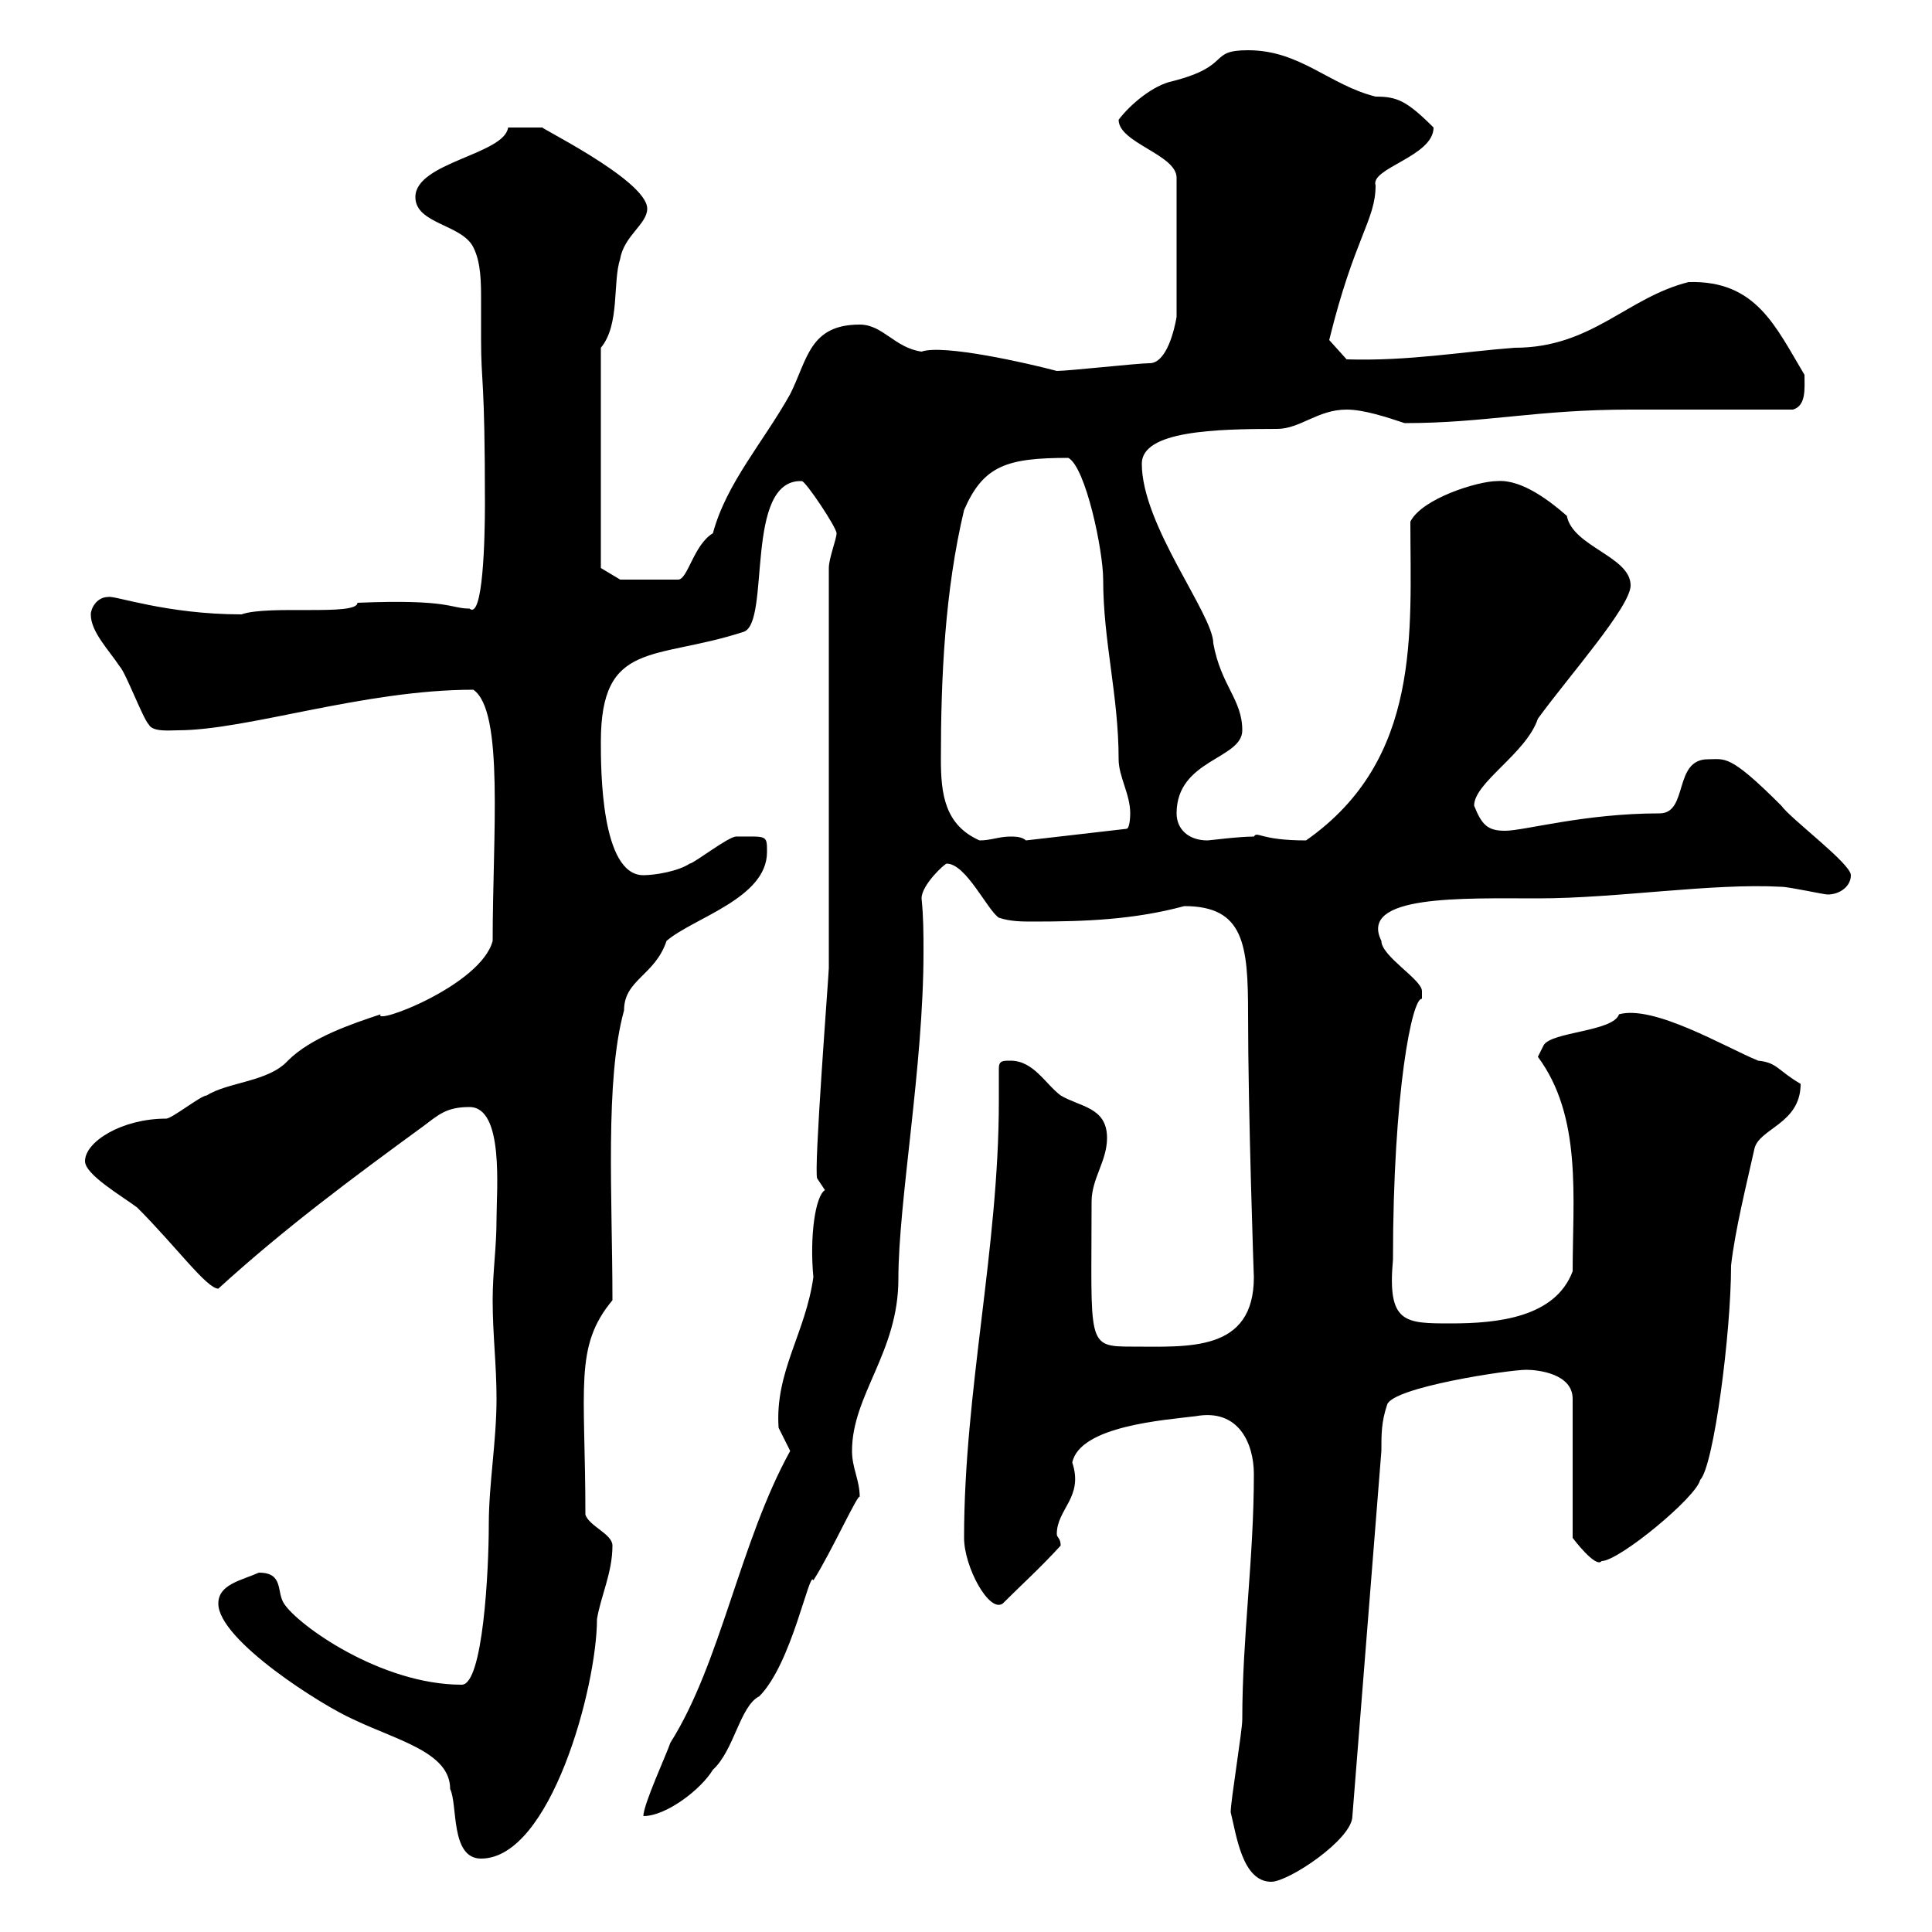 <svg xmlns="http://www.w3.org/2000/svg" xmlns:xlink="http://www.w3.org/1999/xlink" width="300" height="300"><path d="M191.10 281.40C192 285 192.90 292.20 197.40 292.20C200.10 292.20 210 285.60 210 282L214.50 225.30C214.50 222.60 214.50 220.80 215.40 218.10C216.30 215.40 234.30 212.70 237 212.70C238.80 212.70 244.20 213.30 244.20 217.20L244.20 238.80C244.20 238.80 247.80 243.60 248.70 242.40C251.40 242.40 263.40 232.50 264 229.80C266.10 227.70 268.80 207 268.80 196.50C269.40 191.10 271.20 183.90 272.40 178.50C273 175.20 279.60 174.60 279.60 168.30C276 166.20 276 165 273 164.70C267.90 162.60 256.80 156 251.40 157.50C250.50 160.20 240.90 160.20 239.70 162.30L238.80 164.10C245.70 173.40 244.20 186 244.20 197.40C241.50 204.60 232.50 205.50 225.30 205.50C218.10 205.50 215.40 205.50 216.30 195.60C216.30 169.50 219.30 154.80 220.80 155.10C220.80 155.10 220.80 155.10 220.80 153.90C220.80 152.10 214.50 148.50 214.50 146.10C210.90 138.90 227.10 139.50 238.80 139.50C251.10 139.50 265.80 137.10 276.60 137.70C277.80 137.70 283.20 138.90 283.80 138.90C285.60 138.90 287.40 137.70 287.40 135.90C287.40 134.10 278.10 127.20 276.60 125.10C268.50 117 267.90 117.90 265.20 117.90C259.80 117.90 262.20 126.30 257.70 126.30C246 126.30 236.70 129 233.70 129C231 129 230.10 128.10 228.90 125.10C228.90 121.50 237 117 238.80 111.60C243.60 105 253.20 94.20 253.20 90.90C253.20 86.40 244.20 84.90 243.30 80.10C240.90 78 236.40 74.40 232.50 74.70C229.50 74.70 220.80 77.40 219 81C219 98.10 220.80 117.90 202.80 130.50C195.60 130.50 195.30 129 194.70 129.90C192.30 129.90 187.80 130.50 187.50 130.50C184.50 130.50 182.70 128.70 182.70 126.30C182.70 117.90 192.90 117.90 192.90 113.40C192.90 108.60 189.60 106.50 188.40 99.90C188.40 95.40 177.30 81.60 177.30 72C177.30 66.90 188.70 66.60 198.30 66.60C201.90 66.60 204.60 63.60 209.10 63.60C211.80 63.60 215.40 64.80 218.10 65.70C230.70 65.70 238.50 63.60 253.20 63.60C256.80 63.60 274.80 63.60 278.40 63.60C280.50 63 280.20 60.30 280.20 58.20C275.70 50.70 272.70 43.50 262.20 43.80C252.60 46.20 247.20 54 235.20 54C227.10 54.60 218.70 56.10 209.10 55.80L206.40 52.80C210.30 36.90 213.60 34.20 213.60 28.80C212.70 26.10 222.60 24.30 222.60 19.80C218.40 15.60 216.90 15 213.60 15C206.40 13.20 201.90 7.80 193.80 7.80C187.50 7.80 191.40 10.20 182.10 12.60C179.10 13.20 175.50 16.20 173.70 18.60C173.70 22.20 182.70 24 182.70 27.60L182.70 49.20C182.40 51 181.20 56.40 178.50 56.40C176.70 56.40 165.90 57.60 164.10 57.60C159.60 56.40 146.40 53.40 143.10 54.60C138.90 54 137.10 50.40 133.50 50.40C125.70 50.40 125.40 55.80 122.70 61.20C118.50 68.70 112.80 75 110.70 82.80C107.70 84.60 106.80 90 105.30 90L96.30 90L93.30 88.20L93.30 54C96.30 50.40 95.10 43.80 96.30 40.20C96.90 36.60 100.50 34.80 100.50 32.40C100.50 27.90 82.50 19.20 84.30 19.80C83.70 19.80 82.20 19.80 78.90 19.80C78.30 24 64.50 25.20 64.50 30.60C64.50 34.80 71.70 34.80 73.50 38.40C74.70 40.80 74.70 43.80 74.70 46.80C74.70 48.90 74.70 51 74.70 52.80C74.70 59.70 75.30 58.20 75.30 78.30C75.30 83.70 75 96.30 72.90 94.50C69.90 94.50 69.90 93 55.50 93.60C55.50 95.70 41.70 93.90 37.50 95.40C25.80 95.40 17.70 92.40 16.80 92.70C15 92.70 14.10 94.50 14.10 95.40C14.10 98.10 16.80 100.80 18.60 103.50C19.50 104.40 22.20 111.60 23.10 112.50C23.70 113.70 26.40 113.40 27.60 113.40C38.40 113.40 56.40 107.10 73.50 107.10C78.30 110.40 76.50 129.60 76.50 146.10C74.70 153 57.90 159.30 59.10 157.50C54.60 159 48.30 161.10 44.70 164.70C41.70 168 35.40 168 32.10 170.10C31.20 170.10 26.70 173.70 25.80 173.70C18.90 173.70 13.20 177.30 13.20 180.30C13.20 182.40 18.90 185.70 21.30 187.50C27.30 193.50 32.10 200.10 33.90 200.10C44.10 190.80 54.60 183 65.70 174.90C68.10 173.10 69.30 171.90 72.90 171.90C78.30 171.90 77.10 184.80 77.10 189.30C77.10 193.80 76.50 197.40 76.50 201.90C76.50 207.30 77.10 211.80 77.10 217.20C77.10 223.80 75.90 230.40 75.90 236.70C75.90 243.90 75 261.60 71.70 261.60C59.10 261.60 46.20 252.30 44.10 249C42.90 247.20 44.10 244.20 40.20 244.20C37.50 245.40 33.90 246 33.90 249C33.90 254.70 50.10 264.90 54.90 267C61.80 270.30 69.90 272.10 69.90 277.80C71.10 280.20 69.90 288.60 74.70 288.60C85.50 288.60 92.70 261.90 92.70 251.40C93.30 247.80 95.10 244.20 95.10 240C95.10 238.20 91.50 237 90.90 235.20C90.90 215.40 89.10 209.10 95.10 201.90C95.10 186 93.90 167.70 96.90 156.90C96.90 152.10 101.70 151.50 103.50 146.10C107.70 142.50 119.10 139.50 119.10 132.30C119.10 129.60 119.10 129.90 114.30 129.90C113.10 129.90 107.70 134.10 107.10 134.10C105.30 135.30 101.70 135.90 99.90 135.90C93.30 135.90 93.30 119.40 93.30 115.20C93.30 99.30 101.70 102.60 115.50 98.10C119.70 96.60 115.50 74.40 124.50 74.70C125.10 74.70 129.90 81.90 129.90 82.80C129.90 83.70 128.70 86.70 128.70 88.20L128.70 150.30C128.70 151.20 126.30 182.10 126.90 183C126.90 183 128.10 184.80 128.10 184.80C126.60 185.70 125.70 192 126.30 198.30C125.10 207 120.30 213 120.90 221.70C120.90 221.70 122.70 225.30 122.70 225.30C114.90 239.40 111.90 258.30 104.10 270.60C103.50 272.40 99.90 280.20 99.90 282C103.50 282 108.90 277.80 110.70 274.80C114 271.80 114.90 264.90 117.90 263.40C123 258.30 125.70 243.60 126.30 245.40C129 241.20 133.50 231.30 133.50 232.50C133.50 229.80 132.30 228 132.30 225.30C132.30 216.60 139.50 210 139.50 198.60C139.50 186.60 143.40 165.60 143.40 147.90C143.40 144.90 143.40 142.50 143.10 139.50C143.10 137.40 146.70 134.10 147 134.10C150 134.10 153.30 141.30 155.10 142.50C156.90 143.10 158.70 143.10 160.50 143.10C168.60 143.10 176.10 142.80 183.90 140.70C193.20 140.70 193.80 146.70 193.80 157.50C193.80 172.80 194.70 198.60 194.70 198.30C194.70 210 184.50 209.10 175.80 209.10C168.60 209.10 169.50 208.80 169.50 186.60C169.50 183 171.90 180.30 171.90 176.70C171.90 171.90 167.70 171.90 164.70 170.10C162.30 168.30 160.50 164.70 156.90 164.70C155.70 164.70 155.10 164.70 155.10 165.90C155.10 167.70 155.10 169.20 155.10 171C155.10 193.80 149.70 216 149.70 238.80C149.70 243.30 153.60 250.50 155.70 249C158.70 246 161.40 243.60 164.70 240C164.70 238.80 164.10 238.80 164.10 238.20C164.10 234.30 168.30 232.50 166.50 227.10C167.70 221.40 180.90 220.50 185.70 219.90C192.30 218.70 194.70 224.10 194.70 228.90C194.70 242.10 192.90 254.10 192.90 267C192.90 268.80 191.10 279.60 191.10 281.40ZM146.10 117.90C146.10 105.30 146.70 91.80 149.70 79.20C152.70 72.30 156.30 71.10 165.90 71.10C168.60 72.60 171.30 85.50 171.30 90C171.30 99.60 173.70 108 173.70 117.90C173.70 120.60 175.50 123.30 175.50 126.30C175.50 126.30 175.50 128.70 174.90 128.70L159.30 130.50C158.70 129.90 157.50 129.90 156.90 129.90C155.10 129.90 153.90 130.50 152.10 130.50C146.70 128.10 146.10 123.30 146.10 117.90Z"/></svg>